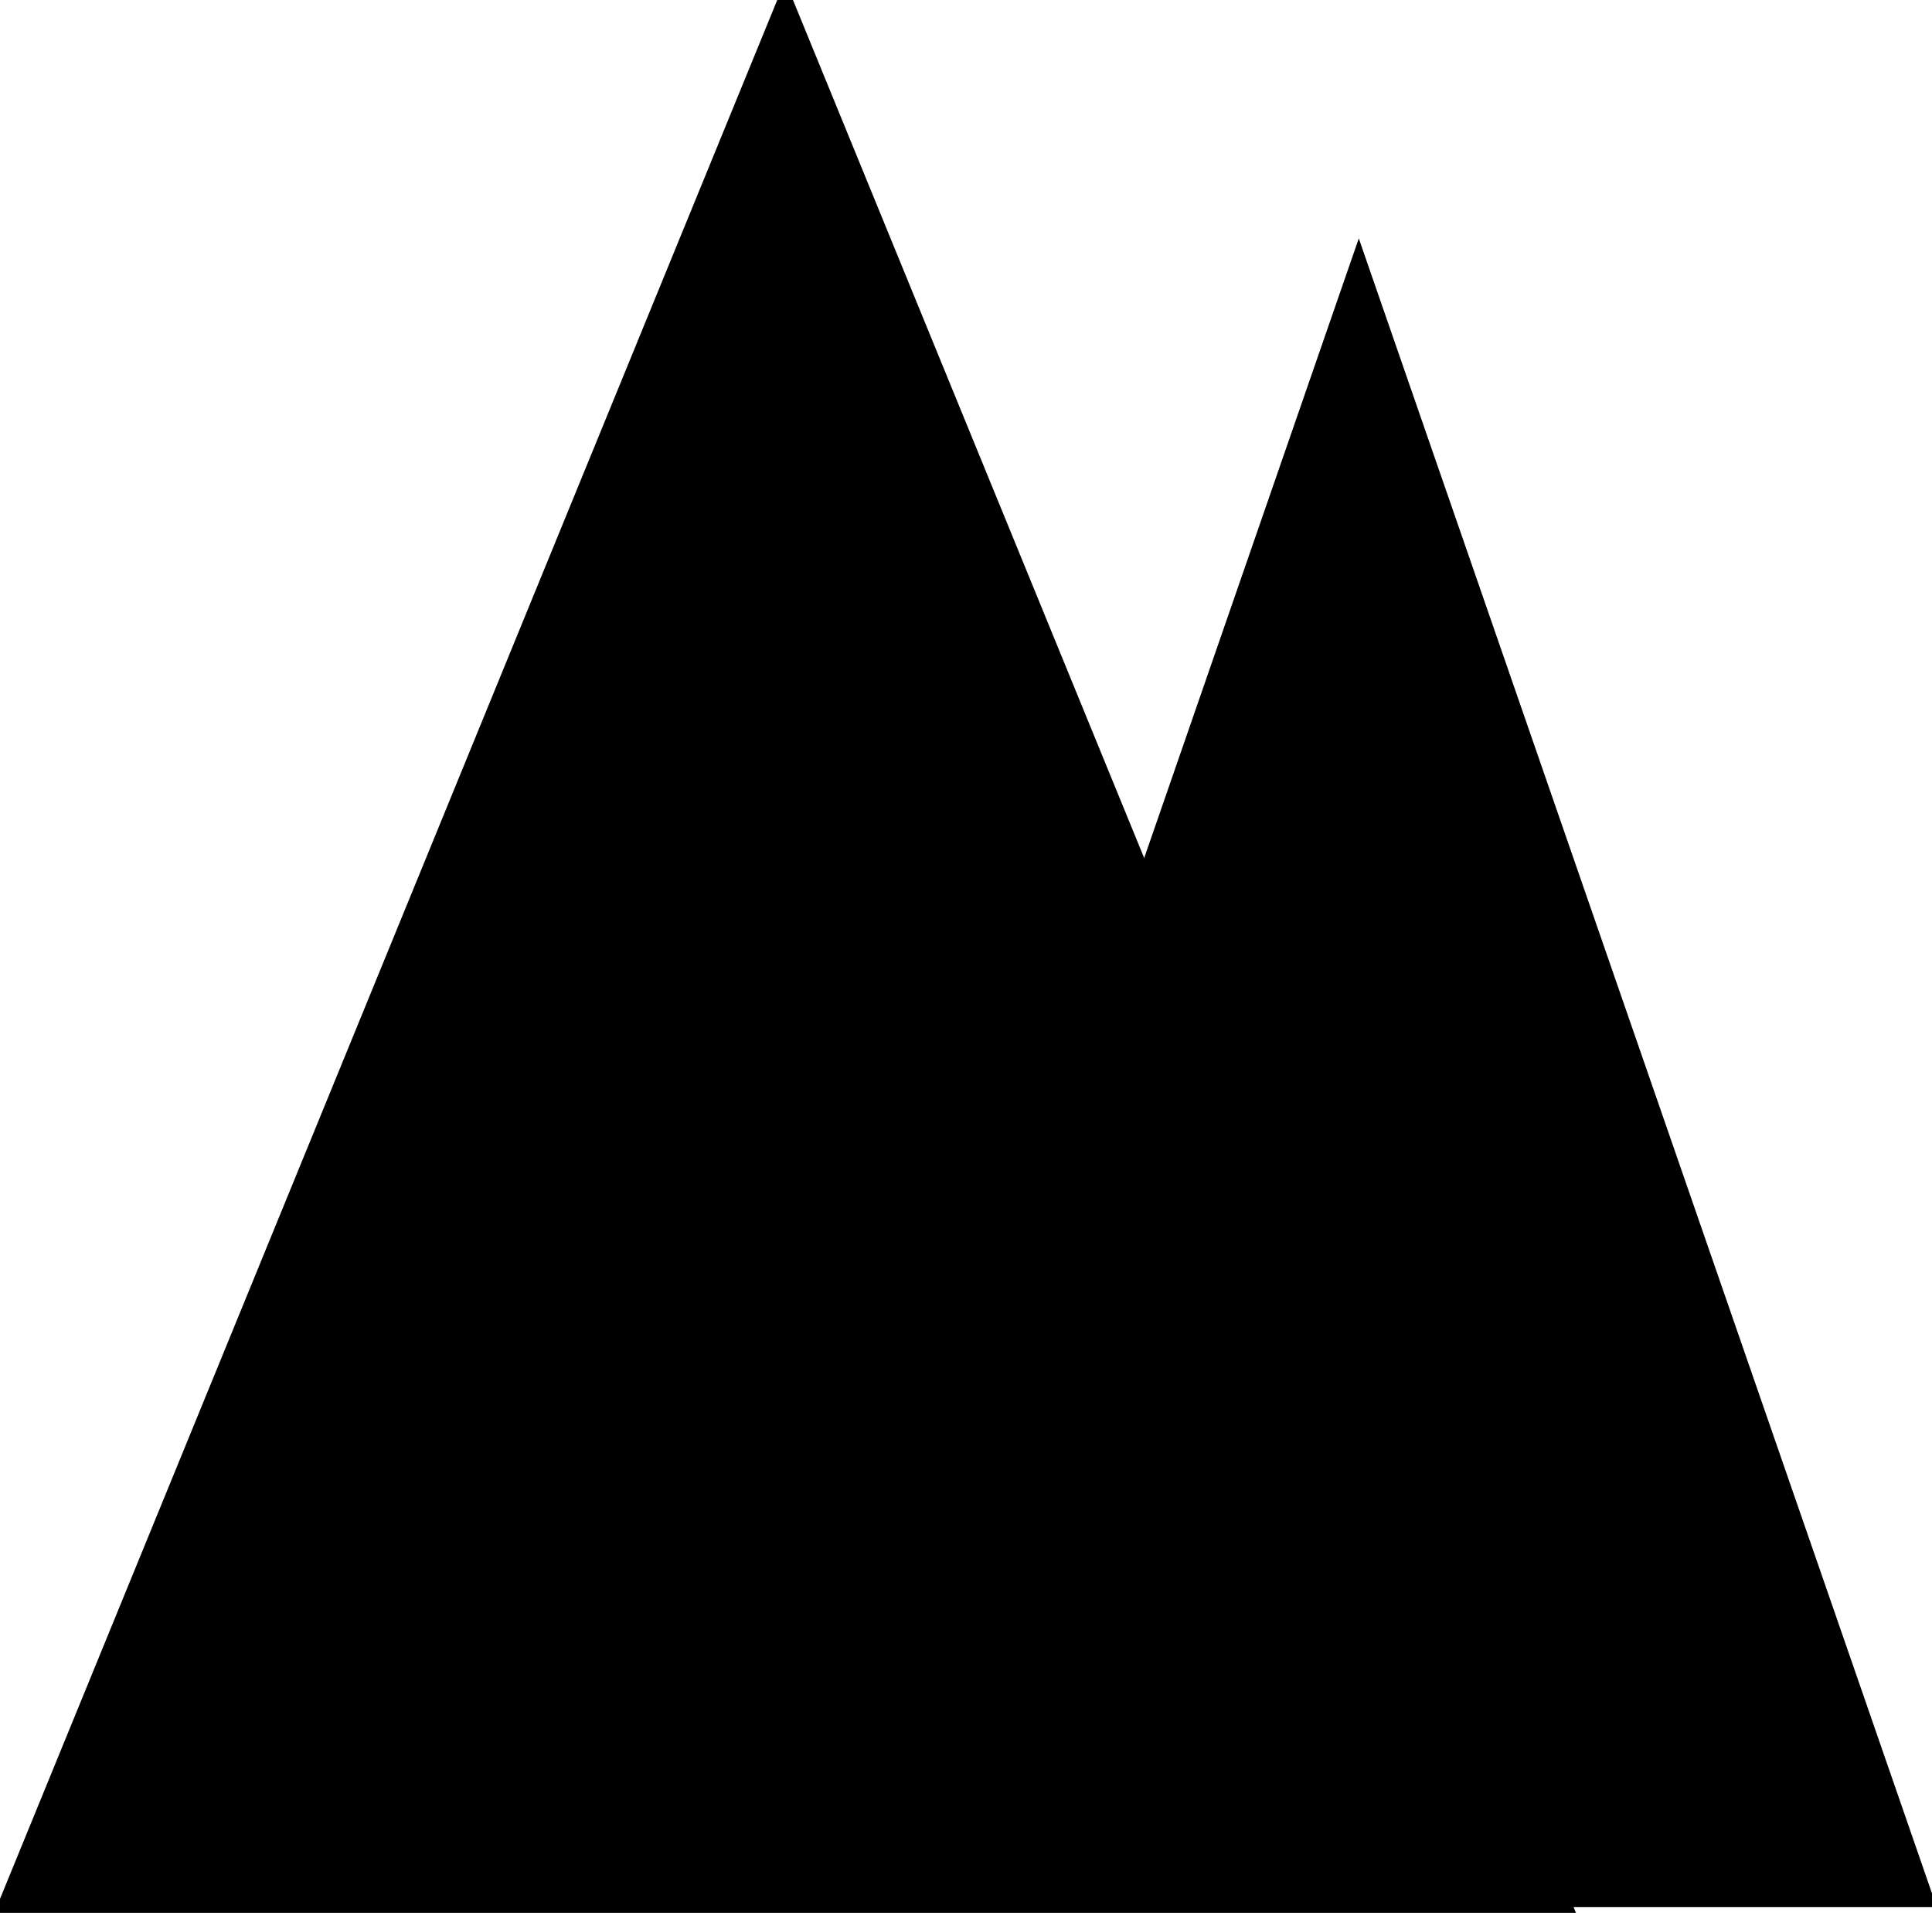 <svg xmlns="http://www.w3.org/2000/svg" fill="none" viewBox="5.47 0.82 82.51 81.68">
<path d="M39.521 81.75L63.5 12.527L87.479 81.75H39.521Z" fill="black" stroke="black"/>
<path d="M5.97 82L39 1.32L72.03 82H5.97Z" fill="black" stroke="black"/>
</svg>